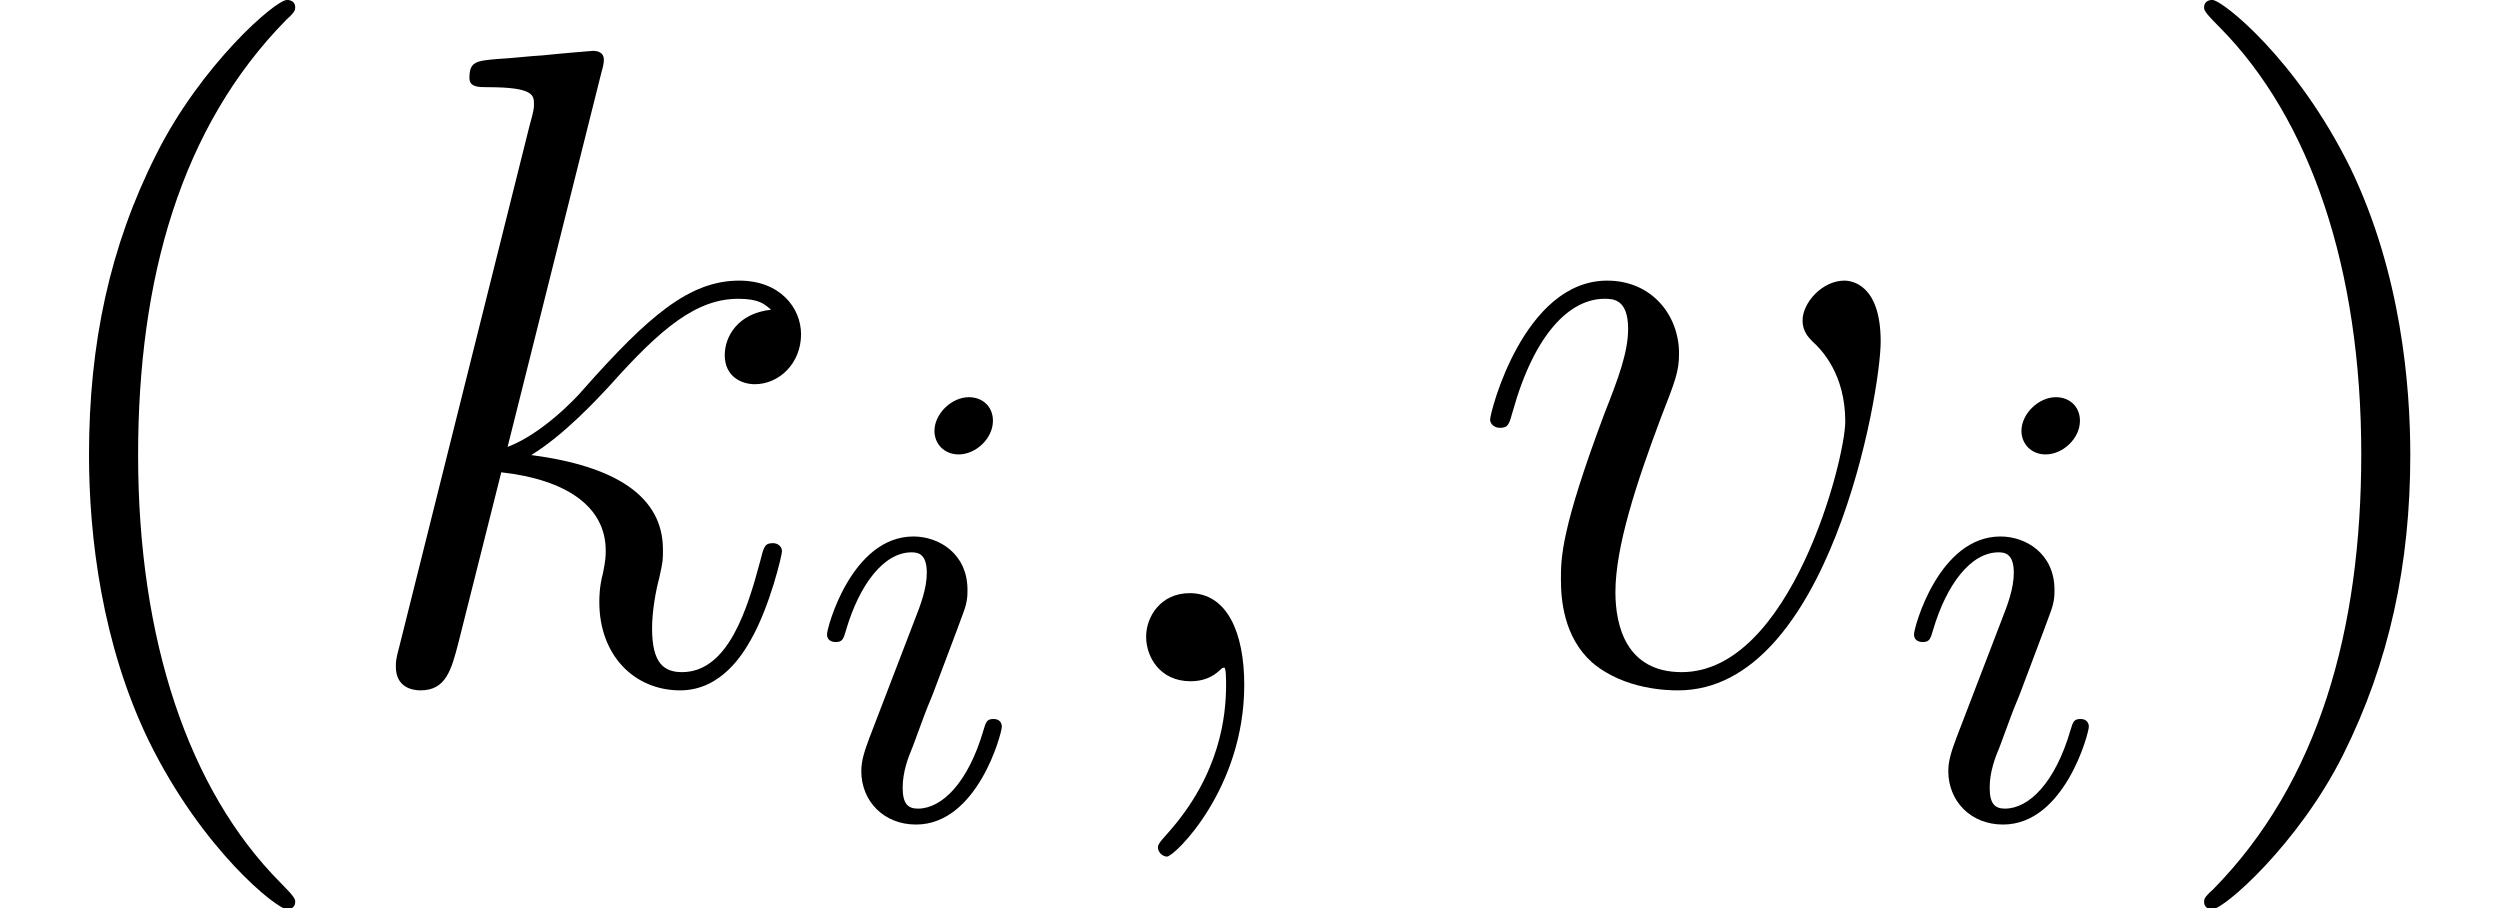 <?xml version='1.0' encoding='UTF-8'?>
<!-- This file was generated by dvisvgm 2.13.1 -->
<svg version='1.1' xmlns='http://www.w3.org/2000/svg' xmlns:xlink='http://www.w3.org/1999/xlink' width='35.644pt' height='12.951pt' viewBox='56.413 56.04 35.644 12.951'>
<defs>
<path id='g0-105' d='M2.629-5.657C2.629-5.857 2.484-5.993 2.285-5.993C2.04-5.993 1.795-5.757 1.795-5.512C1.795-5.331 1.931-5.177 2.14-5.177C2.384-5.177 2.629-5.403 2.629-5.657ZM2.756-1.296C2.756-1.342 2.729-1.405 2.638-1.405C2.538-1.405 2.529-1.36 2.493-1.242C2.276-.499 1.904-.127 1.559-.127C1.414-.127 1.342-.199 1.342-.426C1.342-.644 1.414-.843 1.487-1.015C1.65-1.451 1.65-1.469 1.768-1.75C1.913-2.14 2.112-2.656 2.203-2.91C2.266-3.073 2.266-3.164 2.266-3.246C2.266-3.762 1.859-4.007 1.496-4.007C.616-4.007 .263-2.711 .263-2.611C.263-2.529 .326-2.502 .39-2.502C.49-2.502 .499-2.557 .535-2.674C.725-3.318 1.07-3.781 1.469-3.781C1.559-3.781 1.686-3.762 1.686-3.49C1.686-3.264 1.596-3.028 1.514-2.82L.87-1.142C.807-.97 .752-.825 .752-.662C.752-.236 1.07 .1 1.532 .1C2.412 .1 2.756-1.206 2.756-1.296Z'/>
<path id='g1-59' d='M2.526 .052C2.526-.699 2.279-1.256 1.748-1.256C1.334-1.256 1.127-.92 1.127-.635S1.321 0 1.761 0C1.93 0 2.072-.052 2.189-.168C2.215-.194 2.228-.194 2.241-.194C2.267-.194 2.267-.013 2.267 .052C2.267 .479 2.189 1.321 1.438 2.163C1.295 2.318 1.295 2.344 1.295 2.37C1.295 2.435 1.36 2.5 1.425 2.5C1.528 2.5 2.526 1.541 2.526 .052Z'/>
<path id='g1-107' d='M3.639-8.665C3.652-8.716 3.678-8.794 3.678-8.859C3.678-8.988 3.549-8.988 3.523-8.988C3.51-8.988 3.044-8.949 2.81-8.924C2.59-8.911 2.396-8.885 2.163-8.872C1.852-8.846 1.761-8.833 1.761-8.6C1.761-8.47 1.891-8.47 2.02-8.47C2.681-8.47 2.681-8.354 2.681-8.224C2.681-8.172 2.681-8.146 2.616-7.913L.764-.505C.712-.311 .712-.285 .712-.207C.712 .078 .933 .13 1.062 .13C1.425 .13 1.502-.155 1.606-.557L2.215-2.979C3.147-2.875 3.704-2.487 3.704-1.865C3.704-1.787 3.704-1.735 3.665-1.541C3.613-1.347 3.613-1.192 3.613-1.127C3.613-.376 4.106 .13 4.766 .13C5.362 .13 5.673-.414 5.776-.596C6.048-1.075 6.217-1.8 6.217-1.852C6.217-1.917 6.165-1.969 6.087-1.969C5.971-1.969 5.958-1.917 5.906-1.71C5.725-1.036 5.453-.13 4.792-.13C4.533-.13 4.365-.259 4.365-.751C4.365-.997 4.416-1.282 4.468-1.476C4.52-1.71 4.52-1.723 4.52-1.878C4.52-2.642 3.834-3.069 2.642-3.225C3.108-3.51 3.575-4.015 3.756-4.209C4.494-5.038 4.999-5.453 5.595-5.453C5.893-5.453 5.971-5.375 6.061-5.297C5.582-5.245 5.401-4.909 5.401-4.65C5.401-4.339 5.647-4.235 5.828-4.235C6.178-4.235 6.489-4.533 6.489-4.947C6.489-5.323 6.191-5.712 5.608-5.712C4.896-5.712 4.313-5.206 3.393-4.17C3.264-4.015 2.785-3.523 2.305-3.341L3.639-8.665Z'/>
<path id='g1-118' d='M5.919-4.844C5.919-5.66 5.504-5.712 5.401-5.712C5.09-5.712 4.805-5.401 4.805-5.142C4.805-4.986 4.896-4.896 4.947-4.844C5.077-4.727 5.414-4.378 5.414-3.704C5.414-3.16 4.637-.13 3.082-.13C2.292-.13 2.137-.79 2.137-1.269C2.137-1.917 2.435-2.823 2.785-3.756C2.992-4.287 3.044-4.416 3.044-4.675C3.044-5.219 2.655-5.712 2.02-5.712C.829-5.712 .35-3.834 .35-3.73C.35-3.678 .401-3.613 .492-3.613C.609-3.613 .622-3.665 .673-3.847C.984-4.96 1.489-5.453 1.982-5.453C2.098-5.453 2.318-5.453 2.318-5.025C2.318-4.688 2.176-4.313 1.982-3.821C1.36-2.163 1.36-1.761 1.36-1.451C1.36-1.166 1.399-.635 1.8-.272C2.267 .13 2.914 .13 3.031 .13C5.181 .13 5.919-4.106 5.919-4.844Z'/>
<path id='g2-40' d='M4.209 3.147C4.209 3.108 4.209 3.082 3.989 2.862C2.694 1.554 1.969-.583 1.969-3.225C1.969-5.737 2.577-7.9 4.08-9.429C4.209-9.545 4.209-9.571 4.209-9.61C4.209-9.688 4.144-9.714 4.093-9.714C3.924-9.714 2.862-8.781 2.228-7.512C1.567-6.204 1.269-4.818 1.269-3.225C1.269-2.072 1.451-.531 2.124 .855C2.888 2.409 3.95 3.251 4.093 3.251C4.144 3.251 4.209 3.225 4.209 3.147Z'/>
<path id='g2-41' d='M3.652-3.225C3.652-4.209 3.523-5.815 2.798-7.318C2.033-8.872 .971-9.714 .829-9.714C.777-9.714 .712-9.688 .712-9.61C.712-9.571 .712-9.545 .933-9.325C2.228-8.017 2.953-5.88 2.953-3.238C2.953-.725 2.344 1.438 .842 2.966C.712 3.082 .712 3.108 .712 3.147C.712 3.225 .777 3.251 .829 3.251C.997 3.251 2.059 2.318 2.694 1.049C3.354-.272 3.652-1.671 3.652-3.225Z'/>
</defs>
<g id='page1'>
<use x='56.413' y='65.753' xlink:href='#g2-40'/>
<use x='61.345' y='65.753' xlink:href='#g1-107'/>
<use x='67.941' y='67.696' xlink:href='#g0-105'/>
<use x='71.627' y='65.753' xlink:href='#g1-59'/>
<use x='77.308' y='65.753' xlink:href='#g1-118'/>
<use x='83.439' y='67.696' xlink:href='#g0-105'/>
<use x='87.126' y='65.753' xlink:href='#g2-41'/>
</g>
</svg>